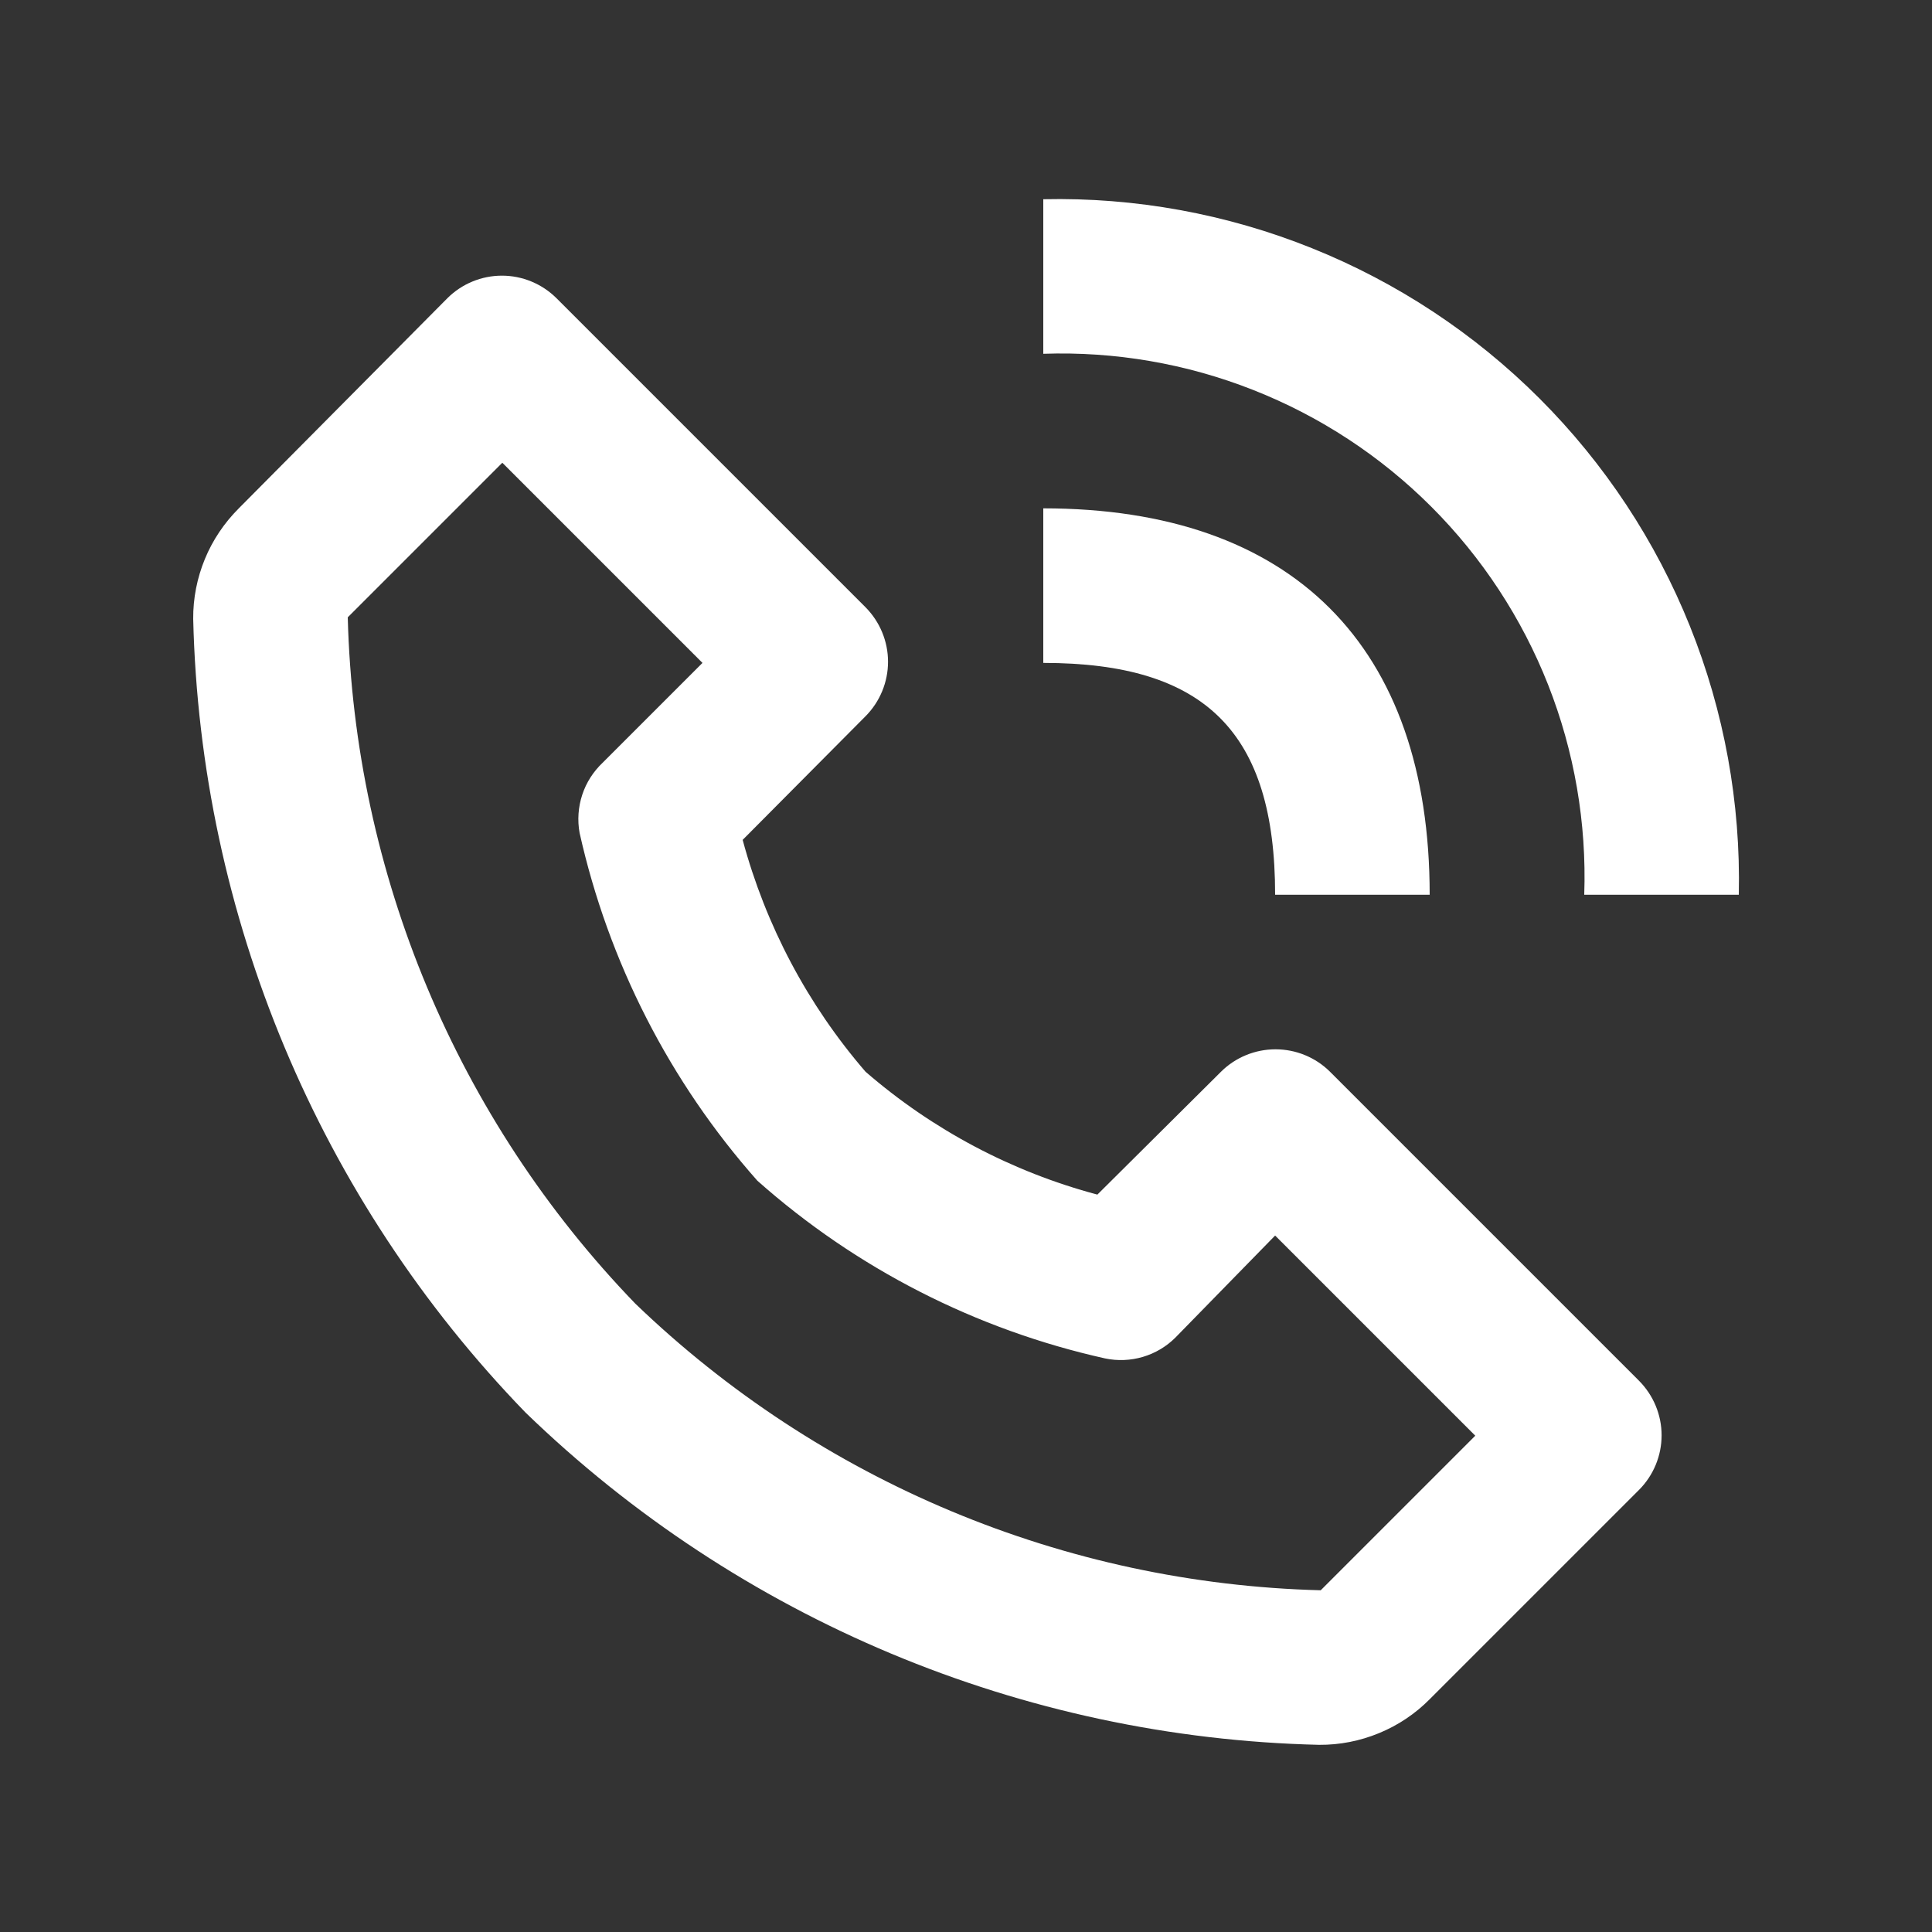 <svg width="25" height="25" viewBox="0 0 25 25" fill="none" xmlns="http://www.w3.org/2000/svg">
<rect x="0" y="0" width="25" height="25" fill="#333333" stroke="none"/>
<path d="M17.07 22.578C17.336 22.58 17.599 22.528 17.844 22.427C18.09 22.326 18.313 22.177 18.5 21.988L21.21 19.278C21.396 19.091 21.501 18.837 21.501 18.573C21.501 18.309 21.396 18.056 21.21 17.868L17.21 13.868C17.023 13.682 16.769 13.578 16.505 13.578C16.241 13.578 15.987 13.682 15.8 13.868L14.2 15.458C13.092 15.163 12.066 14.619 11.2 13.868C10.451 13.001 9.908 11.975 9.61 10.868L11.2 9.268C11.386 9.081 11.491 8.827 11.491 8.563C11.491 8.299 11.386 8.046 11.2 7.858L7.2 3.858C7.013 3.672 6.759 3.567 6.495 3.567C6.231 3.567 5.977 3.672 5.79 3.858L3.09 6.578C2.902 6.766 2.752 6.988 2.651 7.234C2.55 7.479 2.498 7.743 2.5 8.008C2.591 11.851 4.126 15.518 6.8 18.278C9.561 20.952 13.228 22.488 17.07 22.578V22.578ZM6.5 5.988L9.09 8.578L7.8 9.868C7.678 9.983 7.586 10.126 7.534 10.285C7.482 10.444 7.47 10.614 7.5 10.778C7.874 12.449 8.665 13.997 9.8 15.278C11.08 16.415 12.629 17.206 14.3 17.578C14.462 17.612 14.63 17.605 14.789 17.558C14.948 17.511 15.093 17.425 15.21 17.308L16.5 15.988L19.09 18.578L17.09 20.578C13.774 20.493 10.61 19.169 8.22 16.868C5.913 14.478 4.586 11.309 4.5 7.988L6.5 5.988ZM20.5 11.578H22.5C22.526 10.389 22.311 9.207 21.868 8.104C21.425 7 20.763 5.998 19.922 5.157C19.081 4.316 18.078 3.654 16.975 3.211C15.871 2.767 14.689 2.552 13.5 2.578V4.578C14.428 4.546 15.352 4.705 16.216 5.046C17.08 5.386 17.865 5.901 18.521 6.557C19.178 7.214 19.692 7.998 20.033 8.862C20.373 9.726 20.532 10.65 20.5 11.578Z" fill="white"/>
<path d="M13.5 8.578C15.6 8.578 16.5 9.478 16.5 11.578H18.5C18.5 8.358 16.72 6.578 13.5 6.578V8.578Z" fill="white"/>
</svg>
